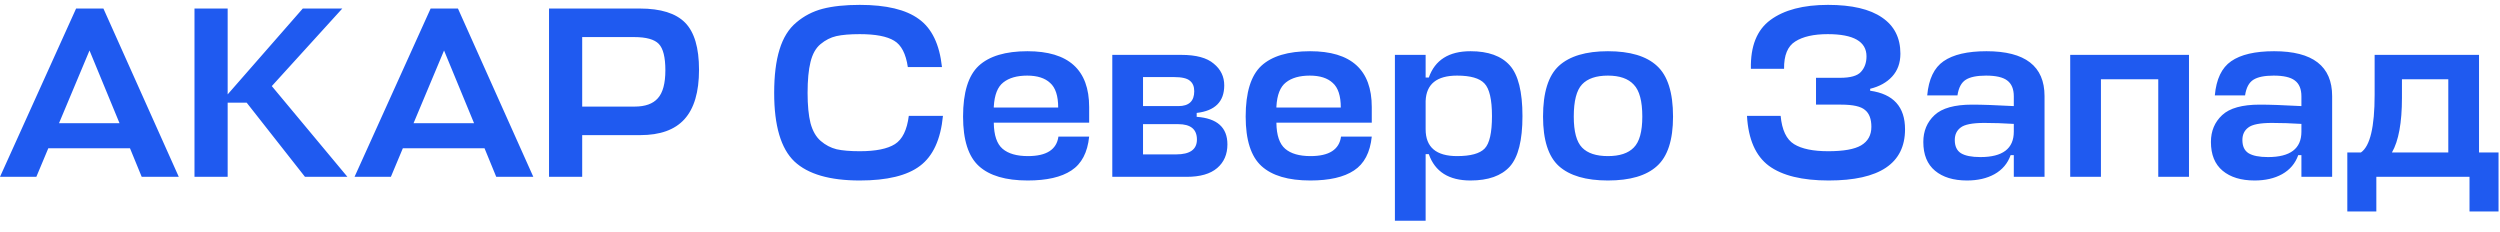 <svg width="205" height="19" viewBox="0 0 205 19" fill="none" xmlns="http://www.w3.org/2000/svg">
<path d="M0 14.5L6.24 0.7H8.48L14.66 14.5H11.62L10.66 12.16H3.96L2.98 14.5H0ZM7.34 4.14L4.84 10.1H9.8L7.34 4.14ZM28.488 14.5H25.008L20.228 8.42H18.668V14.5H15.948V0.7H18.668V7.74L24.828 0.7H28.068L22.288 7.06L28.488 14.5ZM29.072 14.5L35.312 0.7H37.552L43.732 14.5H40.692L39.732 12.16H33.032L32.052 14.5H29.072ZM36.412 4.14L33.912 10.1H38.872L36.412 4.14ZM57.32 5.72C57.32 7.547 56.92 8.9 56.12 9.78C55.333 10.647 54.127 11.08 52.5 11.08H47.74V14.5H45.02V0.7H52.46C54.18 0.7 55.42 1.087 56.18 1.86C56.94 2.633 57.32 3.92 57.32 5.72ZM52 3.04H47.74V8.74H52.04C52.907 8.74 53.54 8.513 53.94 8.06C54.353 7.607 54.56 6.84 54.56 5.76C54.56 4.693 54.38 3.973 54.02 3.6C53.66 3.227 52.986 3.04 52 3.04ZM74.522 9.5H77.322C77.135 11.433 76.508 12.8 75.442 13.6C74.388 14.4 72.742 14.8 70.502 14.8C68.035 14.8 66.248 14.28 65.142 13.24C64.035 12.187 63.482 10.313 63.482 7.62C63.482 6.193 63.628 5.007 63.922 4.06C64.215 3.1 64.675 2.36 65.302 1.84C65.928 1.307 66.648 0.933 67.462 0.72C68.288 0.507 69.302 0.4 70.502 0.4C72.675 0.4 74.288 0.787 75.342 1.56C76.408 2.32 77.042 3.633 77.242 5.5H74.442C74.282 4.407 73.908 3.687 73.322 3.34C72.735 2.98 71.795 2.8 70.502 2.8C69.702 2.8 69.062 2.853 68.582 2.96C68.115 3.067 67.682 3.287 67.282 3.62C66.895 3.94 66.622 4.427 66.462 5.08C66.302 5.72 66.222 6.567 66.222 7.62C66.222 8.633 66.302 9.46 66.462 10.1C66.635 10.74 66.915 11.227 67.302 11.56C67.688 11.893 68.122 12.12 68.602 12.24C69.082 12.347 69.715 12.4 70.502 12.4C71.808 12.4 72.768 12.207 73.382 11.82C73.995 11.433 74.375 10.66 74.522 9.5ZM89.311 8.78V10.06H81.491V10.08C81.505 11.093 81.745 11.8 82.211 12.2C82.678 12.6 83.371 12.8 84.291 12.8C85.811 12.8 86.645 12.267 86.791 11.2H89.311C89.178 12.507 88.691 13.433 87.851 13.98C87.025 14.527 85.831 14.8 84.271 14.8C82.471 14.8 81.138 14.407 80.271 13.62C79.405 12.833 78.971 11.48 78.971 9.56C78.971 7.587 79.398 6.2 80.251 5.4C81.118 4.6 82.451 4.2 84.251 4.2C87.625 4.2 89.311 5.727 89.311 8.78ZM81.491 8.74V8.82H86.771C86.771 7.86 86.551 7.187 86.111 6.8C85.685 6.4 85.058 6.2 84.231 6.2C83.391 6.2 82.738 6.387 82.271 6.76C81.805 7.12 81.545 7.78 81.491 8.74ZM91.208 14.5V4.5H96.868C98.082 4.5 98.968 4.74 99.528 5.22C100.101 5.687 100.388 6.28 100.388 7C100.388 8.333 99.635 9.087 98.128 9.26V9.58C99.808 9.7 100.648 10.453 100.648 11.84C100.648 12.653 100.368 13.3 99.808 13.78C99.248 14.26 98.415 14.5 97.308 14.5H91.208ZM96.608 10.18H93.728V12.66H96.448C97.582 12.66 98.148 12.253 98.148 11.44C98.148 10.6 97.635 10.18 96.608 10.18ZM96.268 6.32H93.728V8.7H96.628C97.495 8.7 97.928 8.293 97.928 7.48C97.928 7.093 97.808 6.807 97.568 6.62C97.341 6.42 96.908 6.32 96.268 6.32ZM112.485 8.78V10.06H104.665V10.08C104.678 11.093 104.918 11.8 105.385 12.2C105.851 12.6 106.545 12.8 107.465 12.8C108.985 12.8 109.818 12.267 109.965 11.2H112.485C112.351 12.507 111.865 13.433 111.025 13.98C110.198 14.527 109.005 14.8 107.445 14.8C105.645 14.8 104.311 14.407 103.445 13.62C102.578 12.833 102.145 11.48 102.145 9.56C102.145 7.587 102.571 6.2 103.425 5.4C104.291 4.6 105.625 4.2 107.425 4.2C110.798 4.2 112.485 5.727 112.485 8.78ZM104.665 8.74V8.82H109.945C109.945 7.86 109.725 7.187 109.285 6.8C108.858 6.4 108.231 6.2 107.405 6.2C106.565 6.2 105.911 6.387 105.445 6.76C104.978 7.12 104.718 7.78 104.665 8.74ZM120.582 14.8C118.808 14.8 117.668 14.08 117.162 12.64H116.902V18.1H114.382V4.5H116.902V6.36H117.162C117.668 4.92 118.808 4.2 120.582 4.2C122.035 4.2 123.108 4.587 123.802 5.36C124.495 6.133 124.842 7.52 124.842 9.52C124.842 11.507 124.495 12.887 123.802 13.66C123.108 14.42 122.035 14.8 120.582 14.8ZM119.482 6.2C117.815 6.2 116.955 6.893 116.902 8.28V10.6C116.902 12.067 117.762 12.8 119.482 12.8C120.588 12.8 121.342 12.593 121.742 12.18C122.142 11.767 122.342 10.88 122.342 9.52C122.342 8.16 122.135 7.267 121.722 6.84C121.322 6.413 120.575 6.2 119.482 6.2ZM129.729 12.1C130.182 12.567 130.889 12.8 131.849 12.8C132.809 12.8 133.516 12.567 133.969 12.1C134.436 11.633 134.669 10.787 134.669 9.56C134.669 8.293 134.436 7.42 133.969 6.94C133.516 6.447 132.809 6.2 131.849 6.2C130.889 6.2 130.182 6.44 129.729 6.92C129.276 7.4 129.049 8.28 129.049 9.56C129.049 10.787 129.276 11.633 129.729 12.1ZM131.849 4.2C133.662 4.2 135.002 4.6 135.869 5.4C136.749 6.2 137.189 7.587 137.189 9.56C137.189 11.48 136.749 12.833 135.869 13.62C135.002 14.407 133.662 14.8 131.849 14.8C130.049 14.8 128.709 14.407 127.829 13.62C126.962 12.833 126.529 11.48 126.529 9.56C126.529 7.587 126.962 6.2 127.829 5.4C128.709 4.6 130.049 4.2 131.849 4.2ZM156.213 10.6C156.213 13.4 154.127 14.8 149.953 14.8C147.78 14.8 146.147 14.4 145.053 13.6C143.96 12.787 143.36 11.42 143.253 9.5H146.013C146.12 10.66 146.487 11.433 147.113 11.82C147.74 12.207 148.673 12.4 149.913 12.4C151.167 12.4 152.067 12.24 152.613 11.92C153.173 11.587 153.453 11.08 153.453 10.4C153.453 9.76 153.28 9.3 152.933 9.02C152.6 8.727 151.947 8.58 150.973 8.58H148.913V6.38H150.893C151.733 6.38 152.3 6.22 152.593 5.9C152.9 5.567 153.053 5.14 153.053 4.62C153.053 3.407 151.993 2.8 149.873 2.8C148.727 2.8 147.84 3 147.213 3.4C146.587 3.787 146.28 4.533 146.293 5.64H143.573C143.533 3.787 144.067 2.453 145.173 1.64C146.293 0.813 147.867 0.4 149.893 0.4C151.853 0.4 153.333 0.747 154.333 1.44C155.333 2.12 155.833 3.107 155.833 4.4C155.833 5.16 155.607 5.787 155.153 6.28C154.713 6.76 154.113 7.093 153.353 7.28V7.44C155.26 7.707 156.213 8.76 156.213 10.6ZM161.292 14.8C160.186 14.8 159.312 14.533 158.672 14C158.032 13.467 157.712 12.68 157.712 11.64C157.712 10.747 158.019 10.013 158.632 9.44C159.246 8.867 160.272 8.58 161.712 8.58C162.526 8.58 163.666 8.62 165.132 8.7V7.9C165.132 7.3 164.952 6.867 164.592 6.6C164.246 6.333 163.666 6.2 162.852 6.2C162.106 6.2 161.552 6.313 161.192 6.54C160.832 6.767 160.606 7.193 160.512 7.82H158.032C158.152 6.487 158.599 5.553 159.372 5.02C160.159 4.473 161.332 4.2 162.892 4.2C166.066 4.2 167.652 5.427 167.652 7.88V14.5H165.132V12.72H164.872C164.632 13.4 164.192 13.92 163.552 14.28C162.926 14.627 162.172 14.8 161.292 14.8ZM162.392 12.88C164.219 12.88 165.132 12.187 165.132 10.8V10.16C164.292 10.107 163.486 10.08 162.712 10.08C161.739 10.08 161.092 10.207 160.772 10.46C160.452 10.7 160.292 11.04 160.292 11.48C160.292 11.987 160.459 12.347 160.792 12.56C161.139 12.773 161.672 12.88 162.392 12.88ZM169.757 14.5V4.5H179.497V14.5H176.977V6.5H172.277V14.5H169.757ZM184.876 14.8C183.769 14.8 182.896 14.533 182.256 14C181.616 13.467 181.296 12.68 181.296 11.64C181.296 10.747 181.602 10.013 182.216 9.44C182.829 8.867 183.856 8.58 185.296 8.58C186.109 8.58 187.249 8.62 188.716 8.7V7.9C188.716 7.3 188.536 6.867 188.176 6.6C187.829 6.333 187.249 6.2 186.436 6.2C185.689 6.2 185.136 6.313 184.776 6.54C184.416 6.767 184.189 7.193 184.096 7.82H181.616C181.736 6.487 182.182 5.553 182.956 5.02C183.742 4.473 184.916 4.2 186.476 4.2C189.649 4.2 191.236 5.427 191.236 7.88V14.5H188.716V12.72H188.456C188.216 13.4 187.776 13.92 187.136 14.28C186.509 14.627 185.756 14.8 184.876 14.8ZM185.976 12.88C187.802 12.88 188.716 12.187 188.716 10.8V10.16C187.876 10.107 187.069 10.08 186.296 10.08C185.322 10.08 184.676 10.207 184.356 10.46C184.036 10.7 183.876 11.04 183.876 11.48C183.876 11.987 184.042 12.347 184.376 12.56C184.722 12.773 185.256 12.88 185.976 12.88ZM194.72 7.78V4.5H203.28V12.5H204.88V17.34H202.5V14.5H194.86V17.34H192.48V12.5H193.6C194.347 11.98 194.72 10.407 194.72 7.78ZM196.96 8.02C196.96 10.06 196.687 11.553 196.14 12.5H200.76V6.5H196.96V8.02Z" fill="#1F5AF0"/>
</svg>
